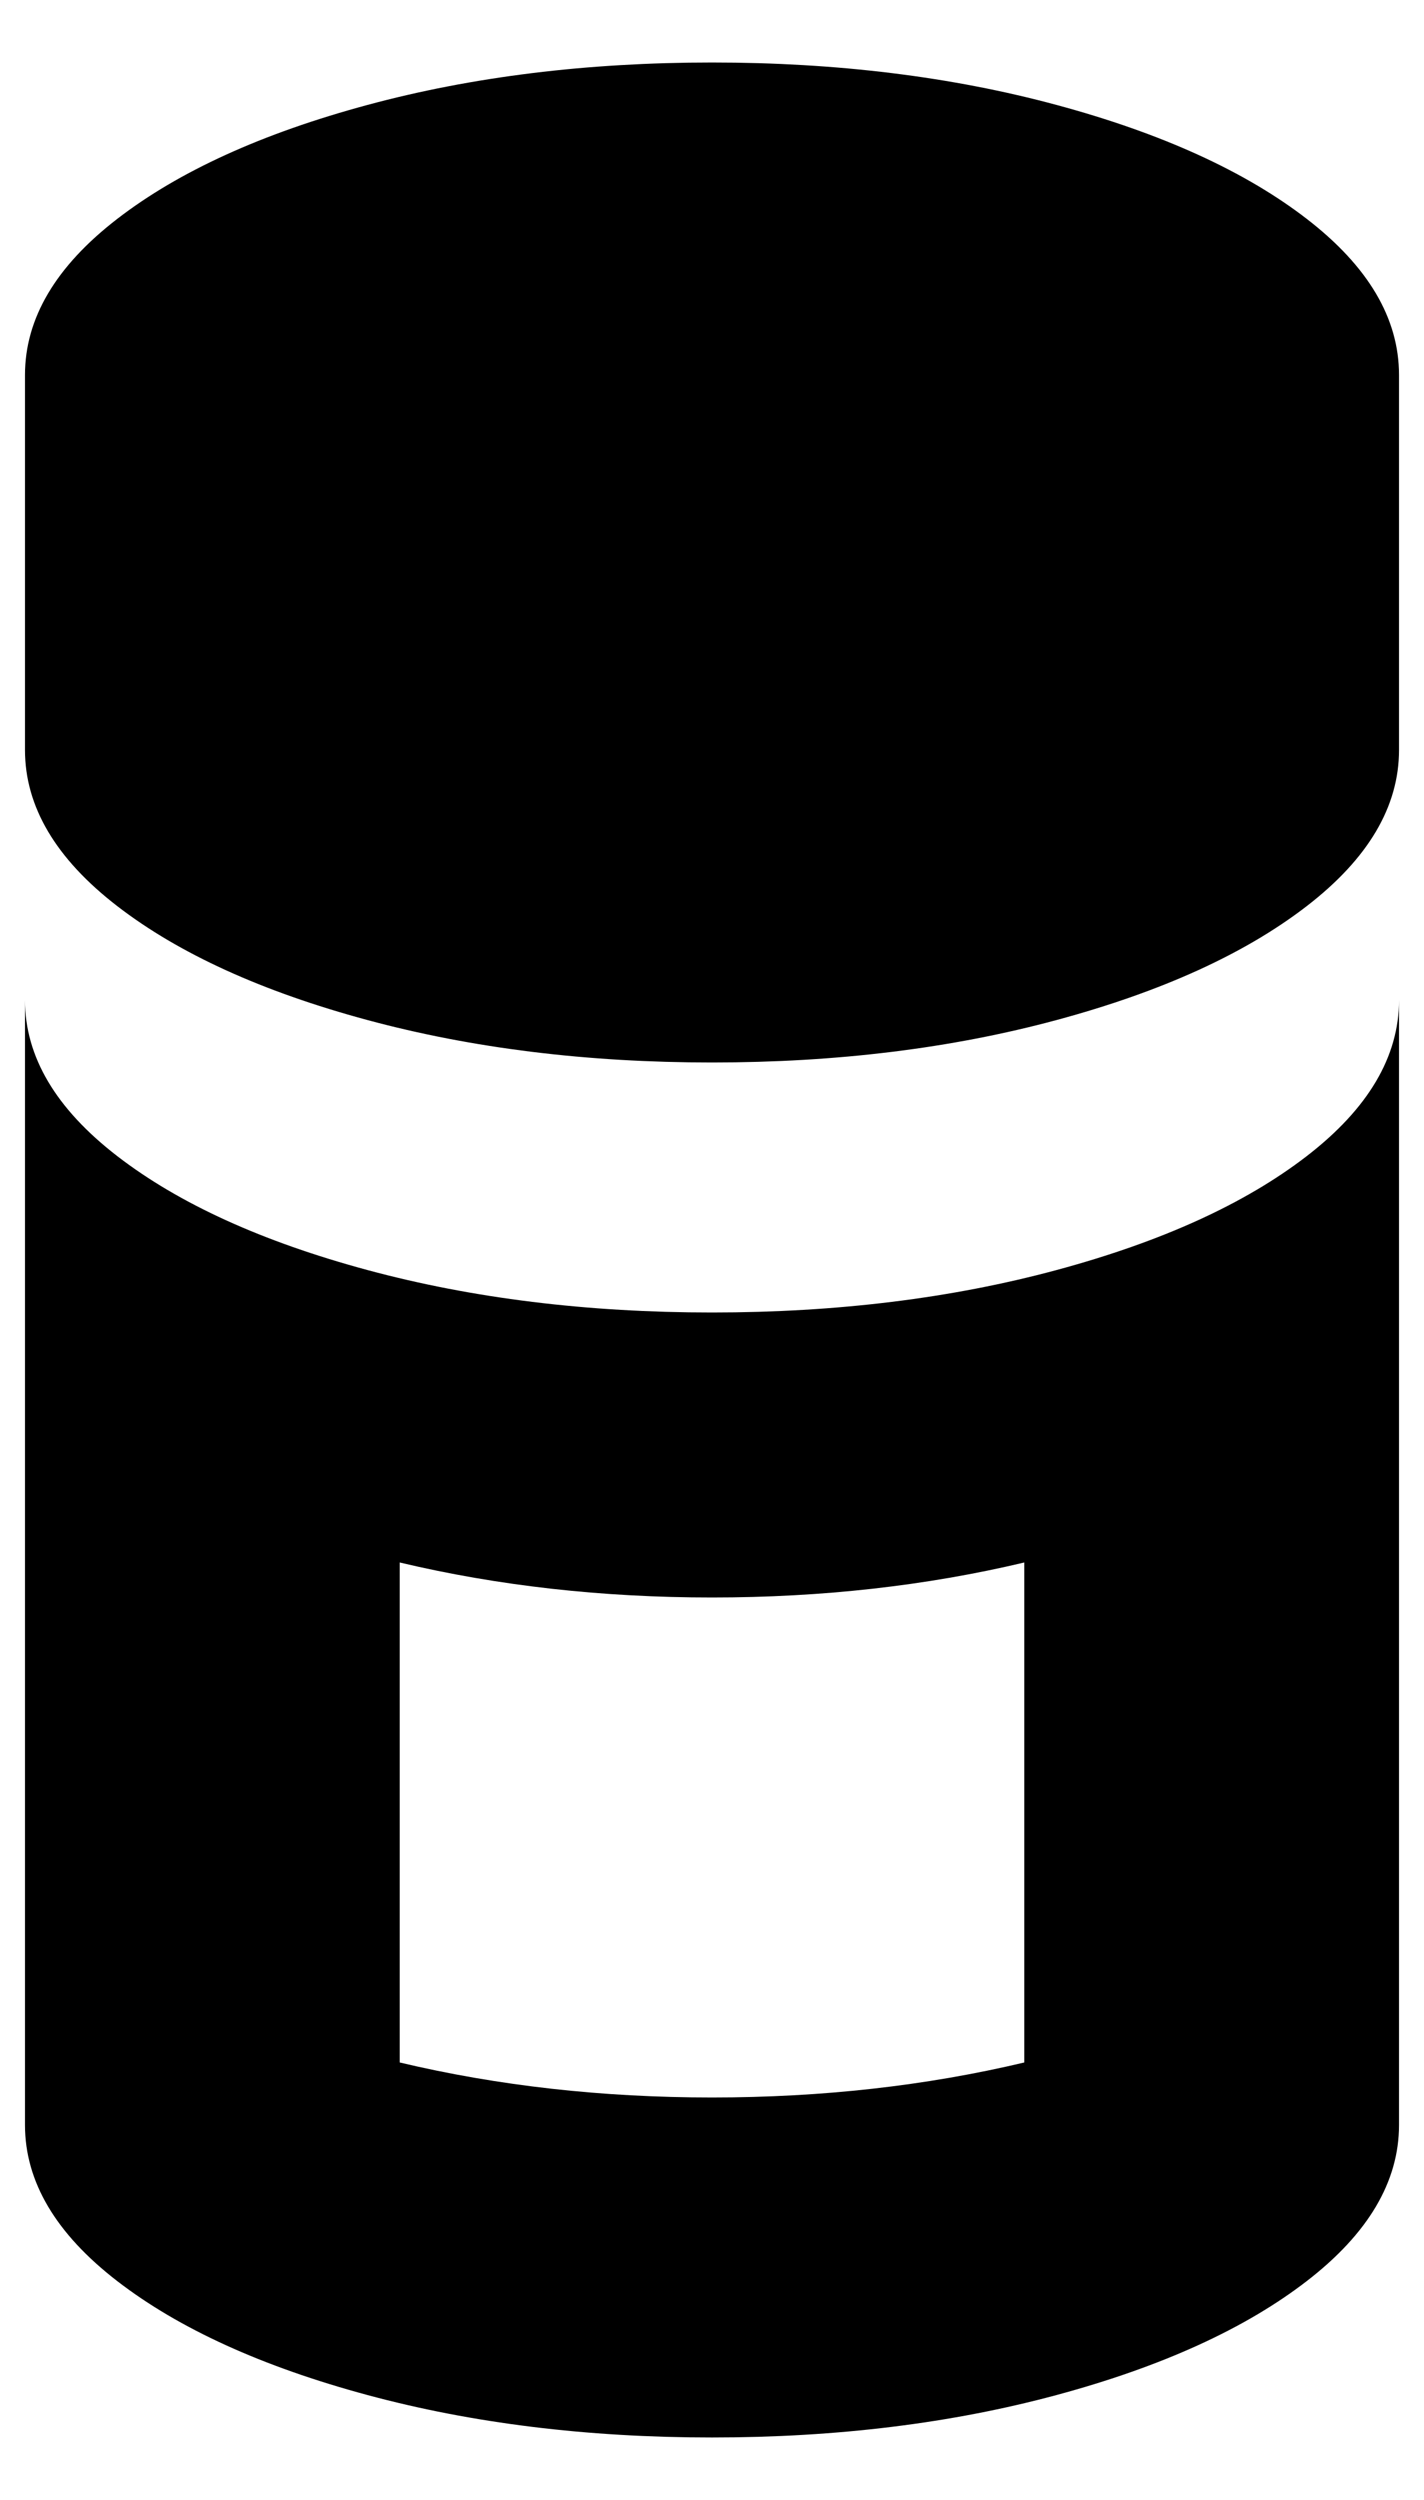<?xml version="1.0" standalone="no"?>
<!DOCTYPE svg PUBLIC "-//W3C//DTD SVG 1.1//EN" "http://www.w3.org/Graphics/SVG/1.1/DTD/svg11.dtd" >
<svg xmlns="http://www.w3.org/2000/svg" xmlns:xlink="http://www.w3.org/1999/xlink" version="1.1" viewBox="-10 0 570 1000">
   <path fill="currentColor"
d="M275 25q-75 0 -138 17t-100 45.5t-37 62.5v150q0 34 37 62.5t100 45.5t138 17t138 -17t100 -45.5t37 -62.5v-150q0 -34 -37 -62.5t-100 -45.5t-138 -17zM0 400v450q0 34 37 62.5t100 45.5t138 17t138 -17t100 -45.5t37 -62.5v-450q0 34 -37 62.5t-100 45.5t-138 17
t-138 -17t-100 -45.5t-37 -62.5zM150 625q59 14 125 14t125 -14v200q-59 14 -125 14t-125 -14v-200z" />
</svg>
